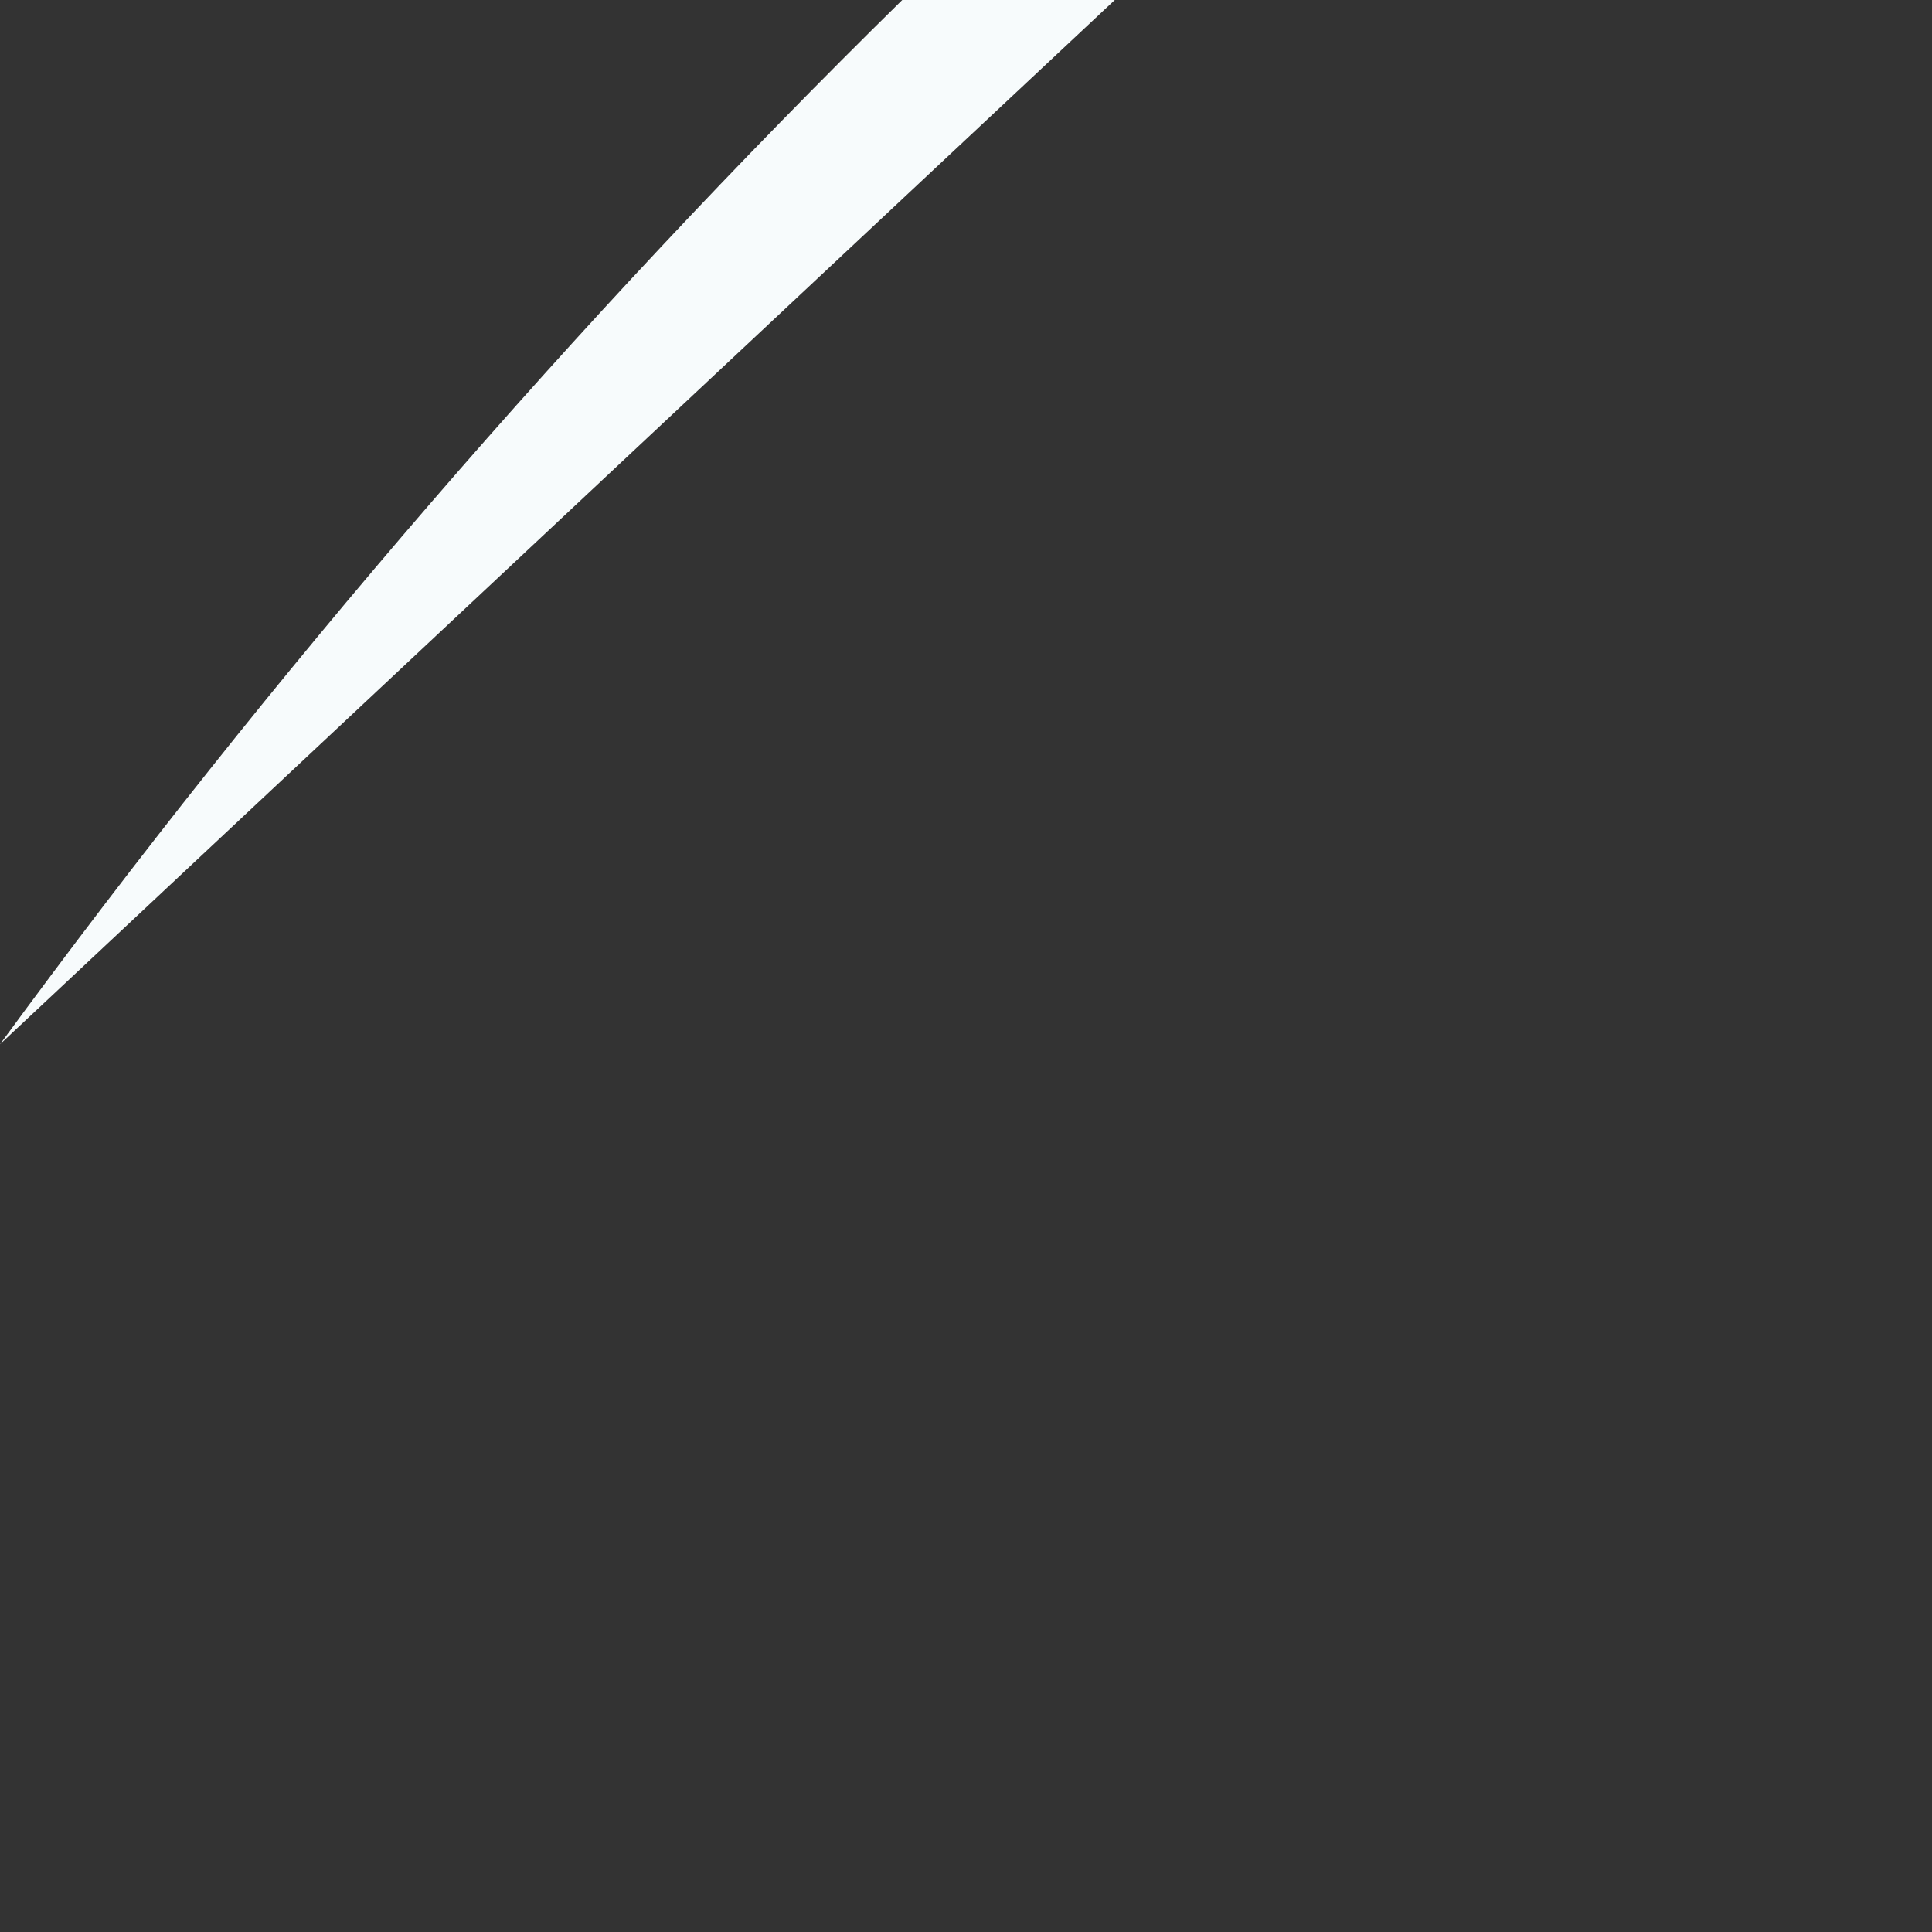 <?xml version="1.0" encoding="utf-8"?>
<svg xmlns="http://www.w3.org/2000/svg" fill="none" height="100%" overflow="visible" preserveAspectRatio="none" style="display: block;" viewBox="0 0 2 2" width="100%">
<rect x="0" y="0" width="2" height="2" fill="#333333" stroke="none"/>
<path d="M0 1.081L1.154 0H0.934C0.594 0.334 0.282 0.696 0 1.081Z" fill="#F7FBFC" id="Vector"/>
</svg>